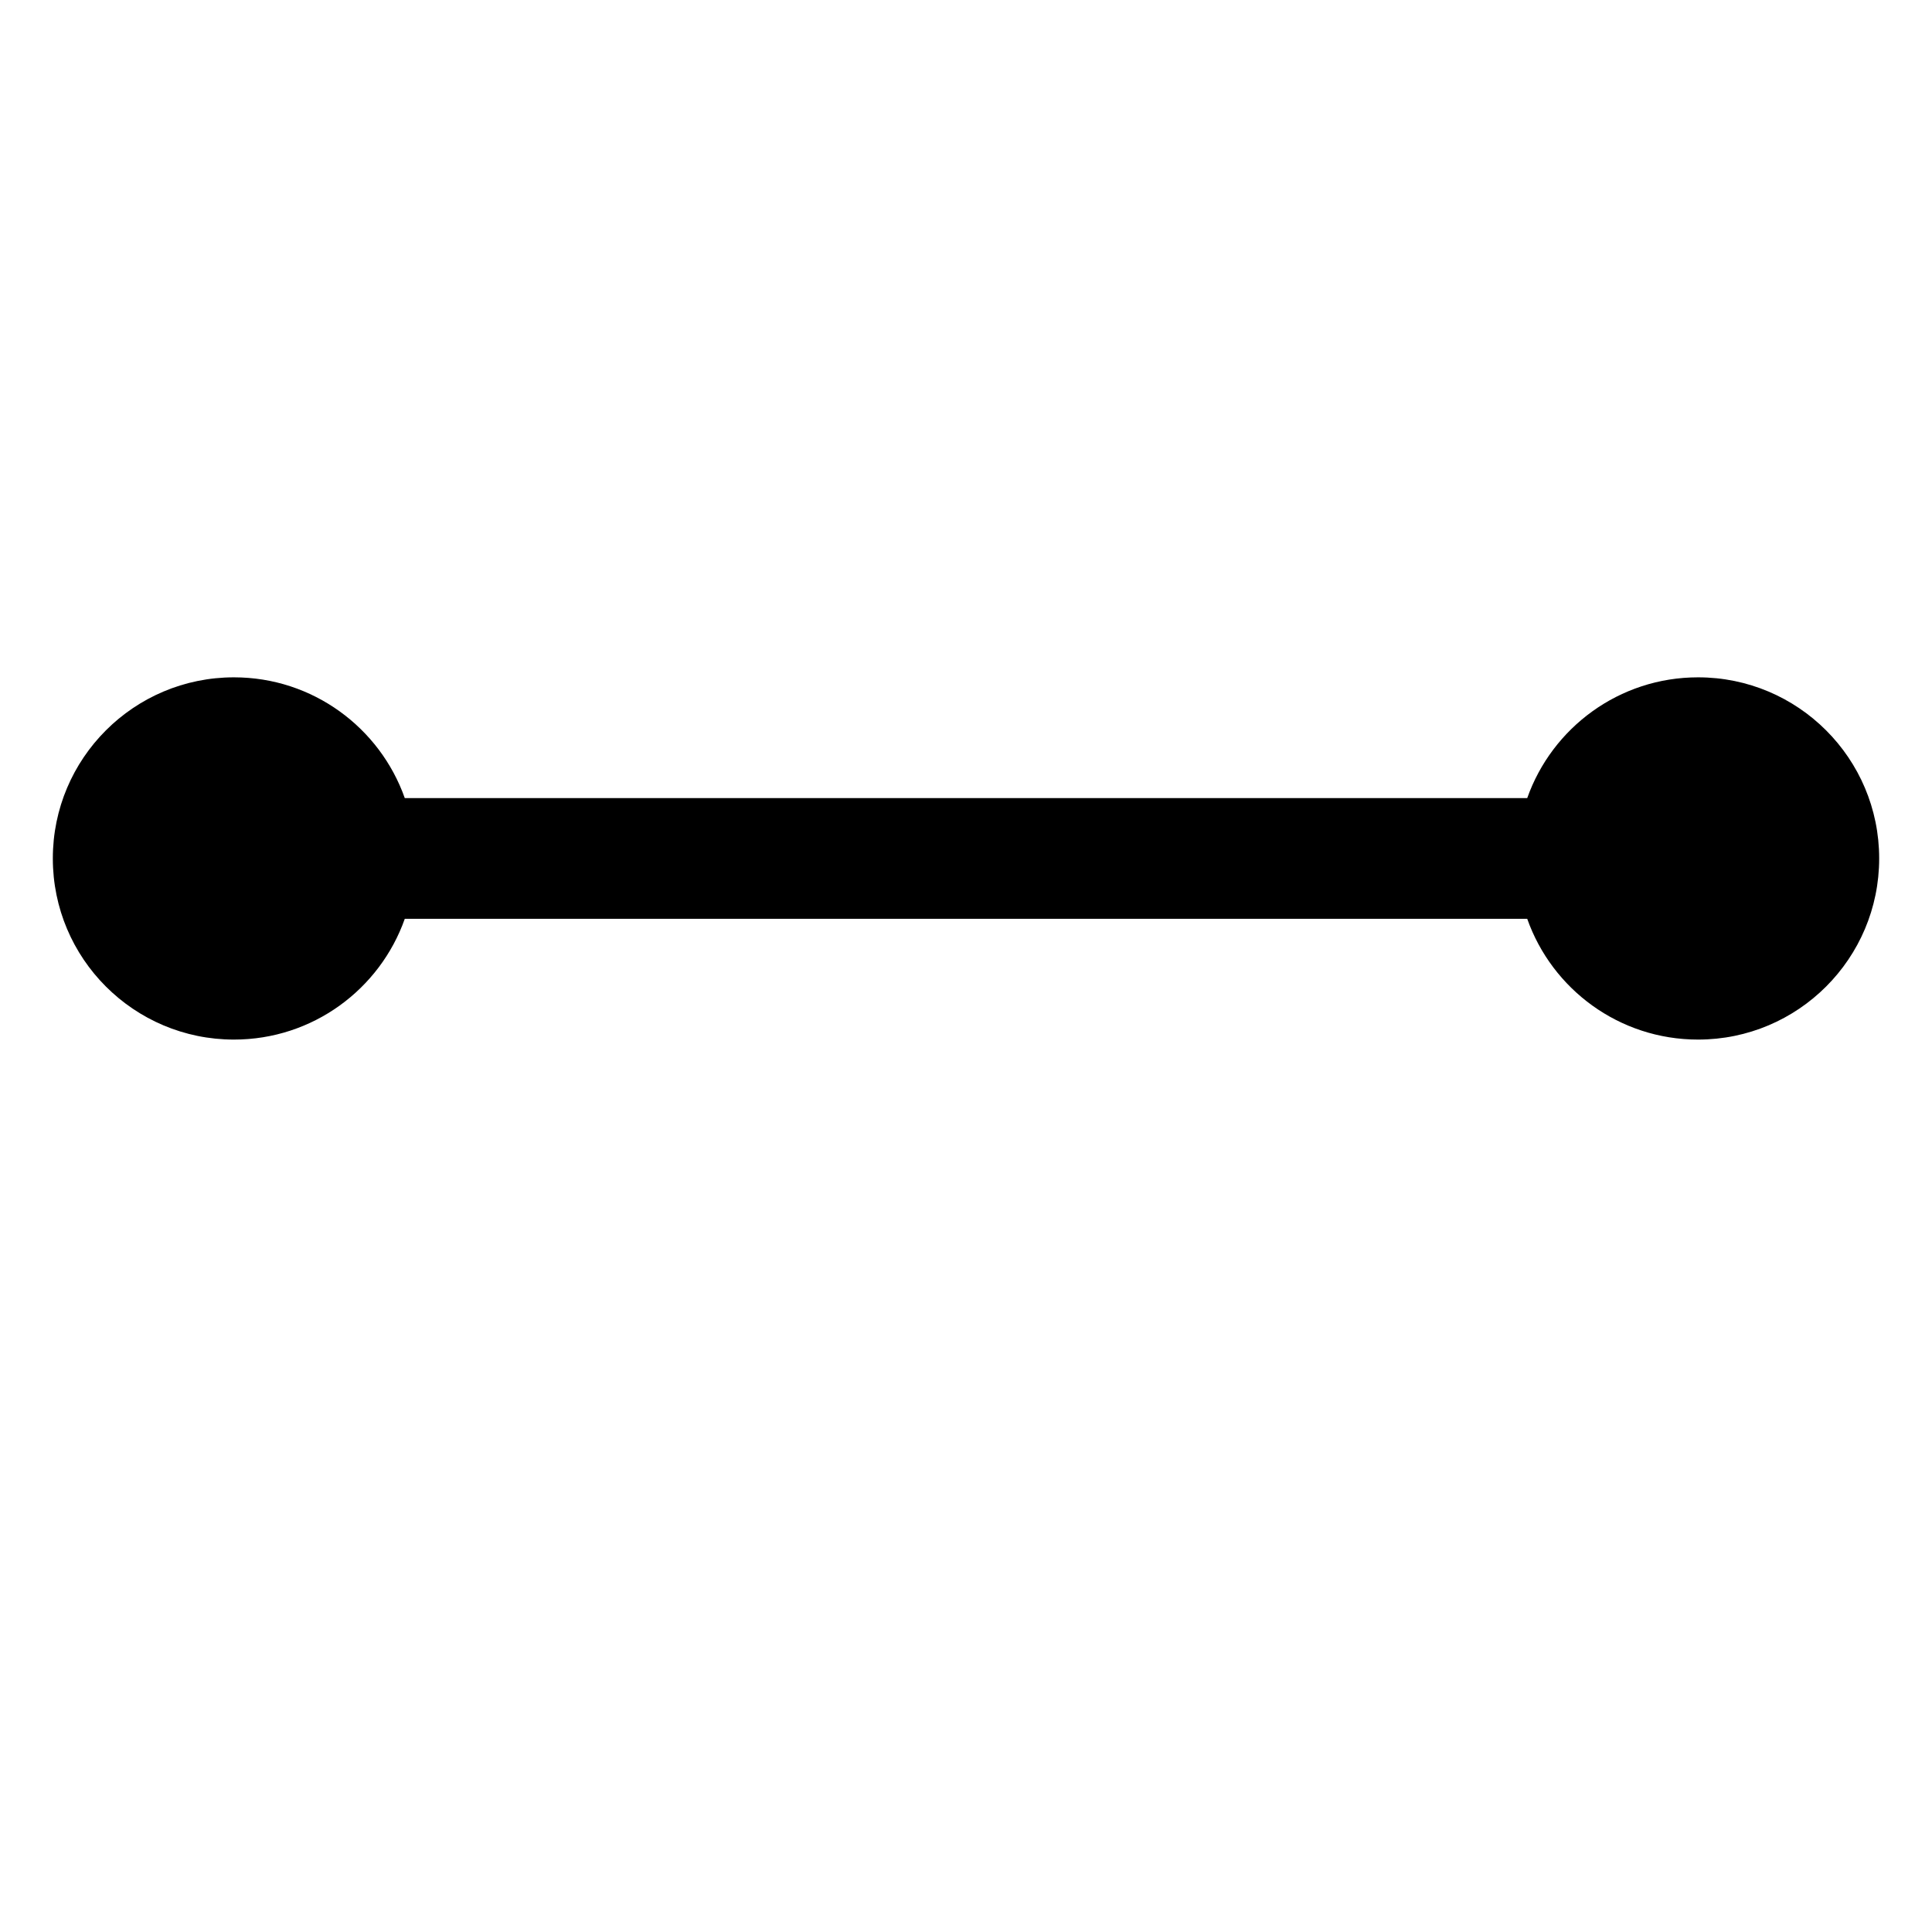 <?xml version="1.0" standalone="no"?><!DOCTYPE svg PUBLIC "-//W3C//DTD SVG 1.1//EN" "http://www.w3.org/Graphics/SVG/1.1/DTD/svg11.dtd"><svg t="1752940178706" class="icon" viewBox="0 0 1024 1024" version="1.1" xmlns="http://www.w3.org/2000/svg" p-id="20243" xmlns:xlink="http://www.w3.org/1999/xlink" width="200" height="200"><path d="M214.537 487c-13.178 37.286-48.738 64-90.537 64-53.02 0-96-42.981-96-96s42.98-96 96-96c41.799 0 77.359 26.714 90.537 64h594.926c13.178-37.286 48.738-64 90.537-64 53.019 0 96 42.981 96 96s-42.981 96-96 96c-41.799 0-77.359-26.714-90.537-64H214.537z" fill="#000000" p-id="20244"></path></svg>